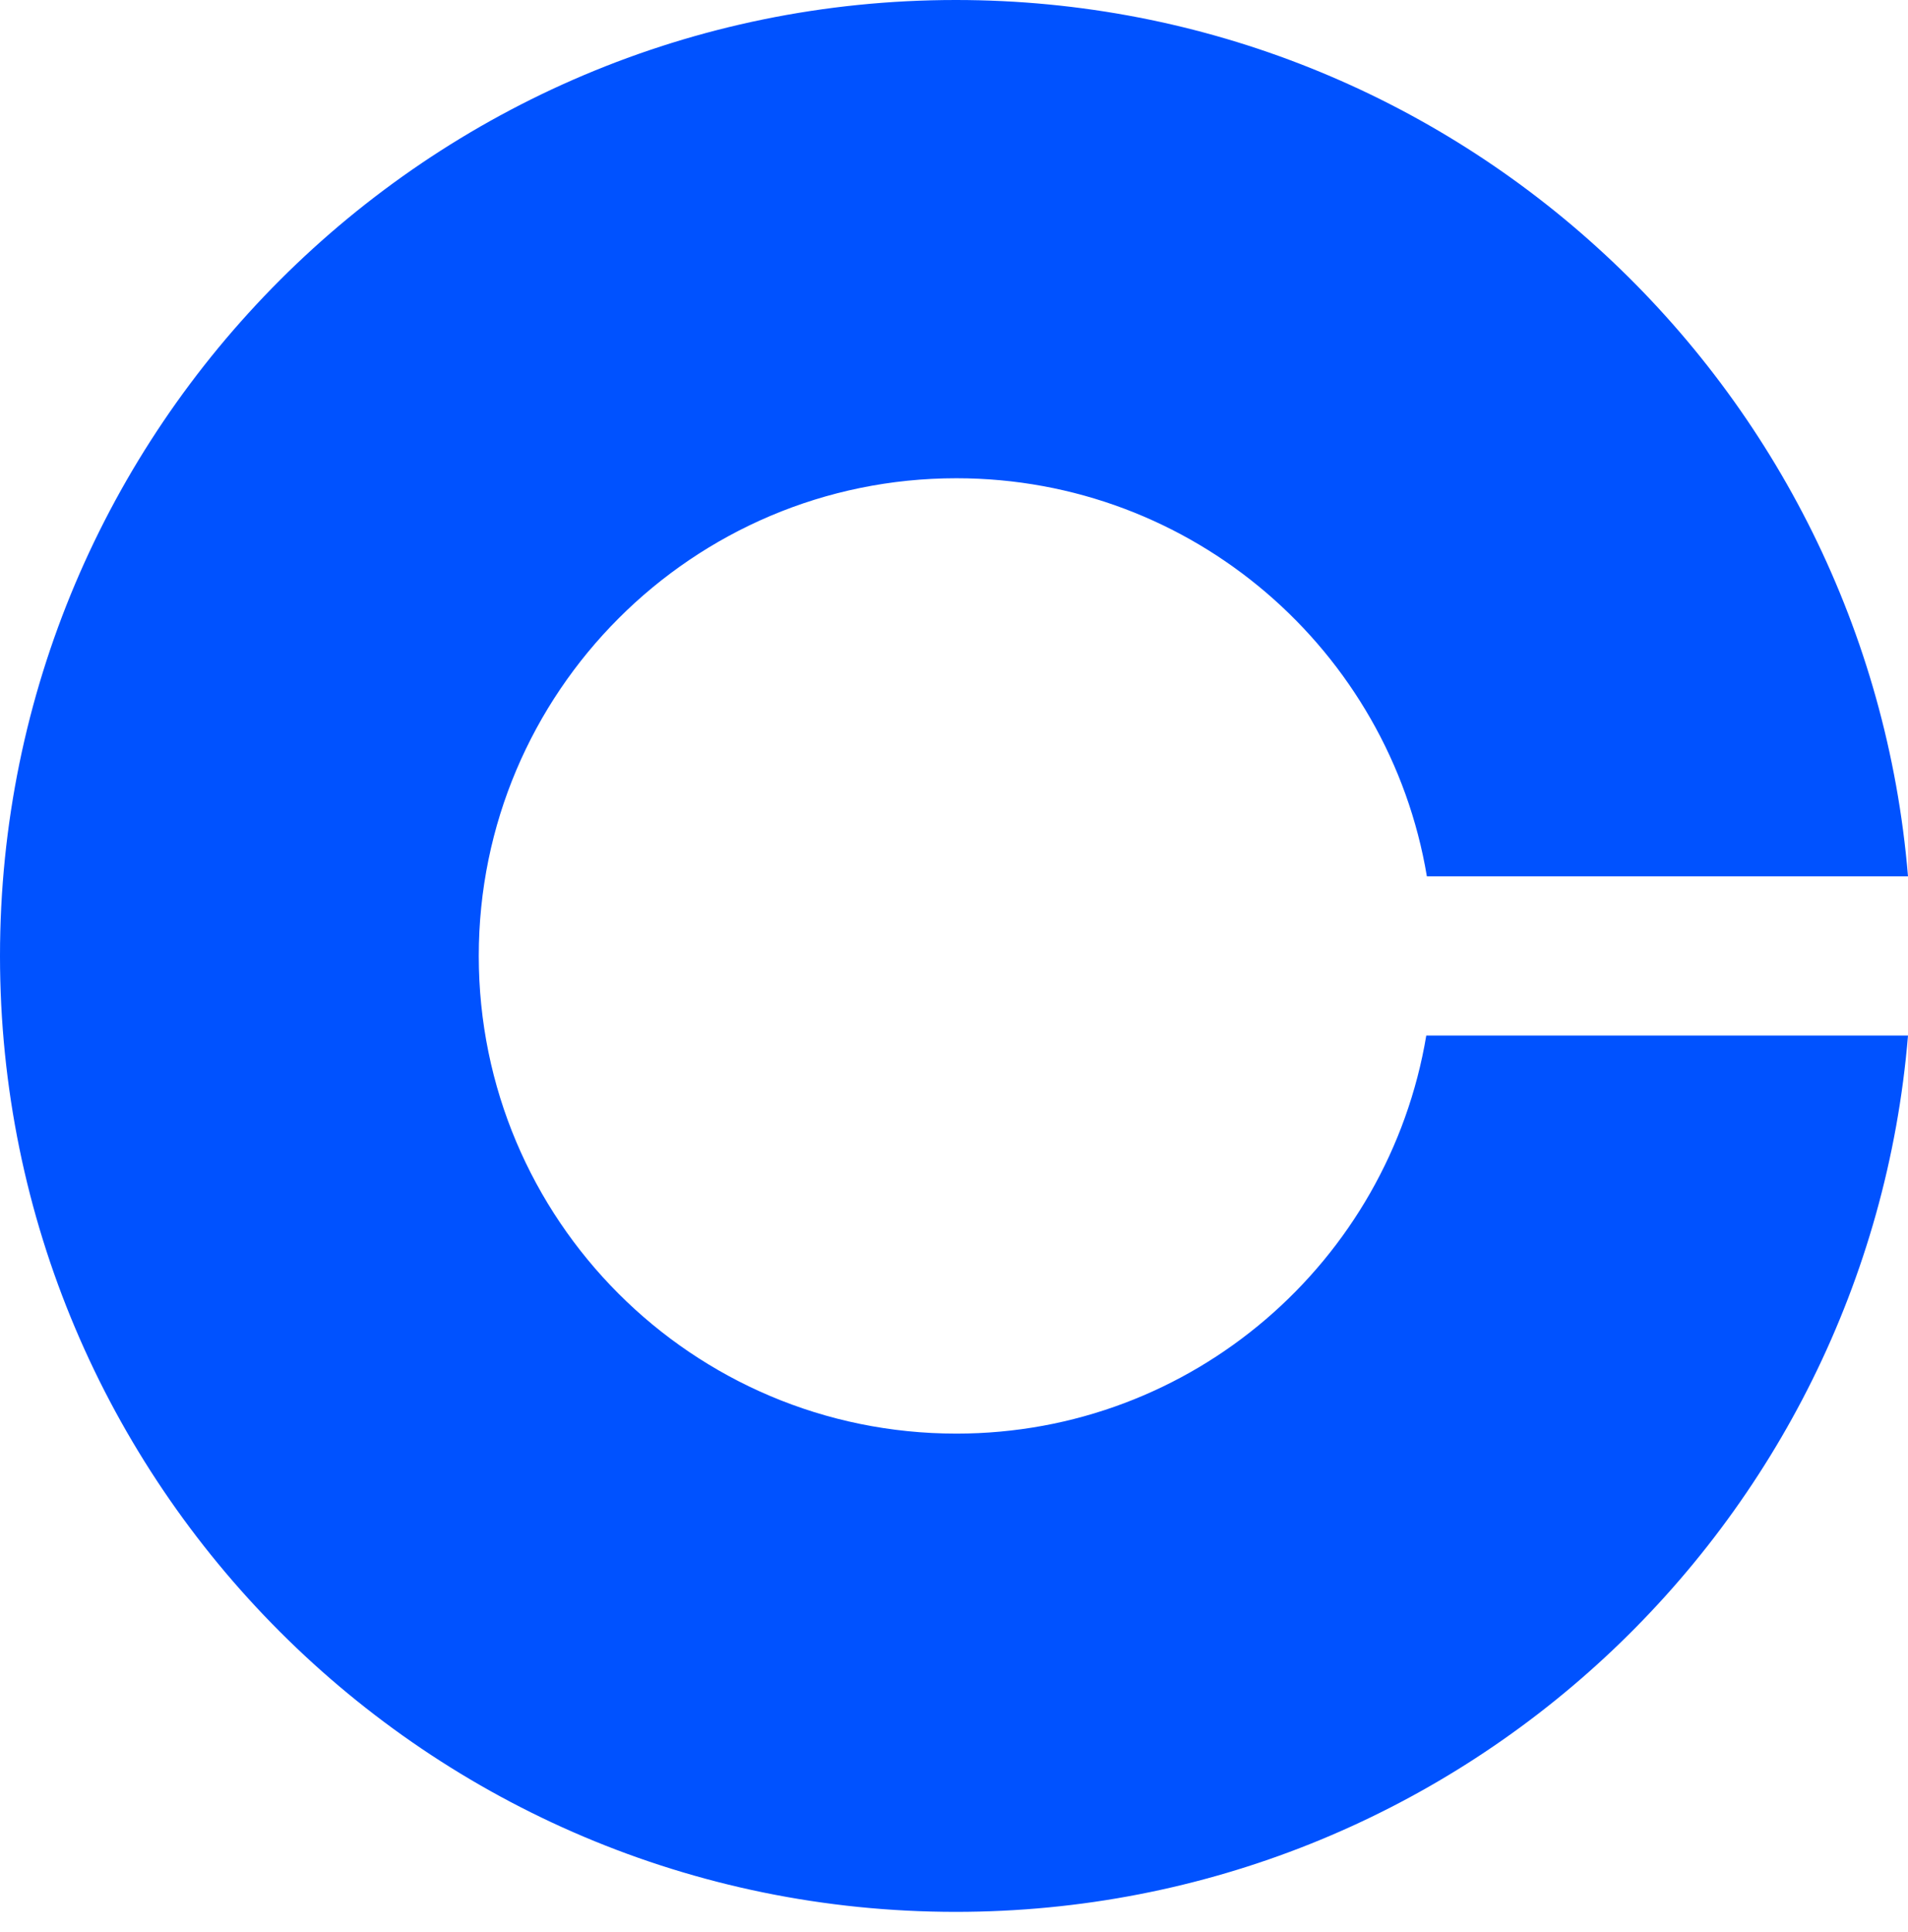 <svg width="80" height="81" viewBox="0 0 80 81" fill="none" xmlns="http://www.w3.org/2000/svg">
<path d="M40.099 60.099C29.023 60.099 20.074 51.125 20.074 40.074C20.074 29.023 29.048 20.049 40.099 20.049C50.012 20.049 58.245 27.268 59.827 36.737H80C78.294 16.168 61.088 0 40.074 0C17.948 0 0 17.948 0 40.074C0 62.2 17.948 80.148 40.074 80.148C61.088 80.148 78.294 63.98 80 43.412H59.802C58.22 52.88 50.012 60.099 40.099 60.099Z" fill="#0052FF"/>
</svg>
